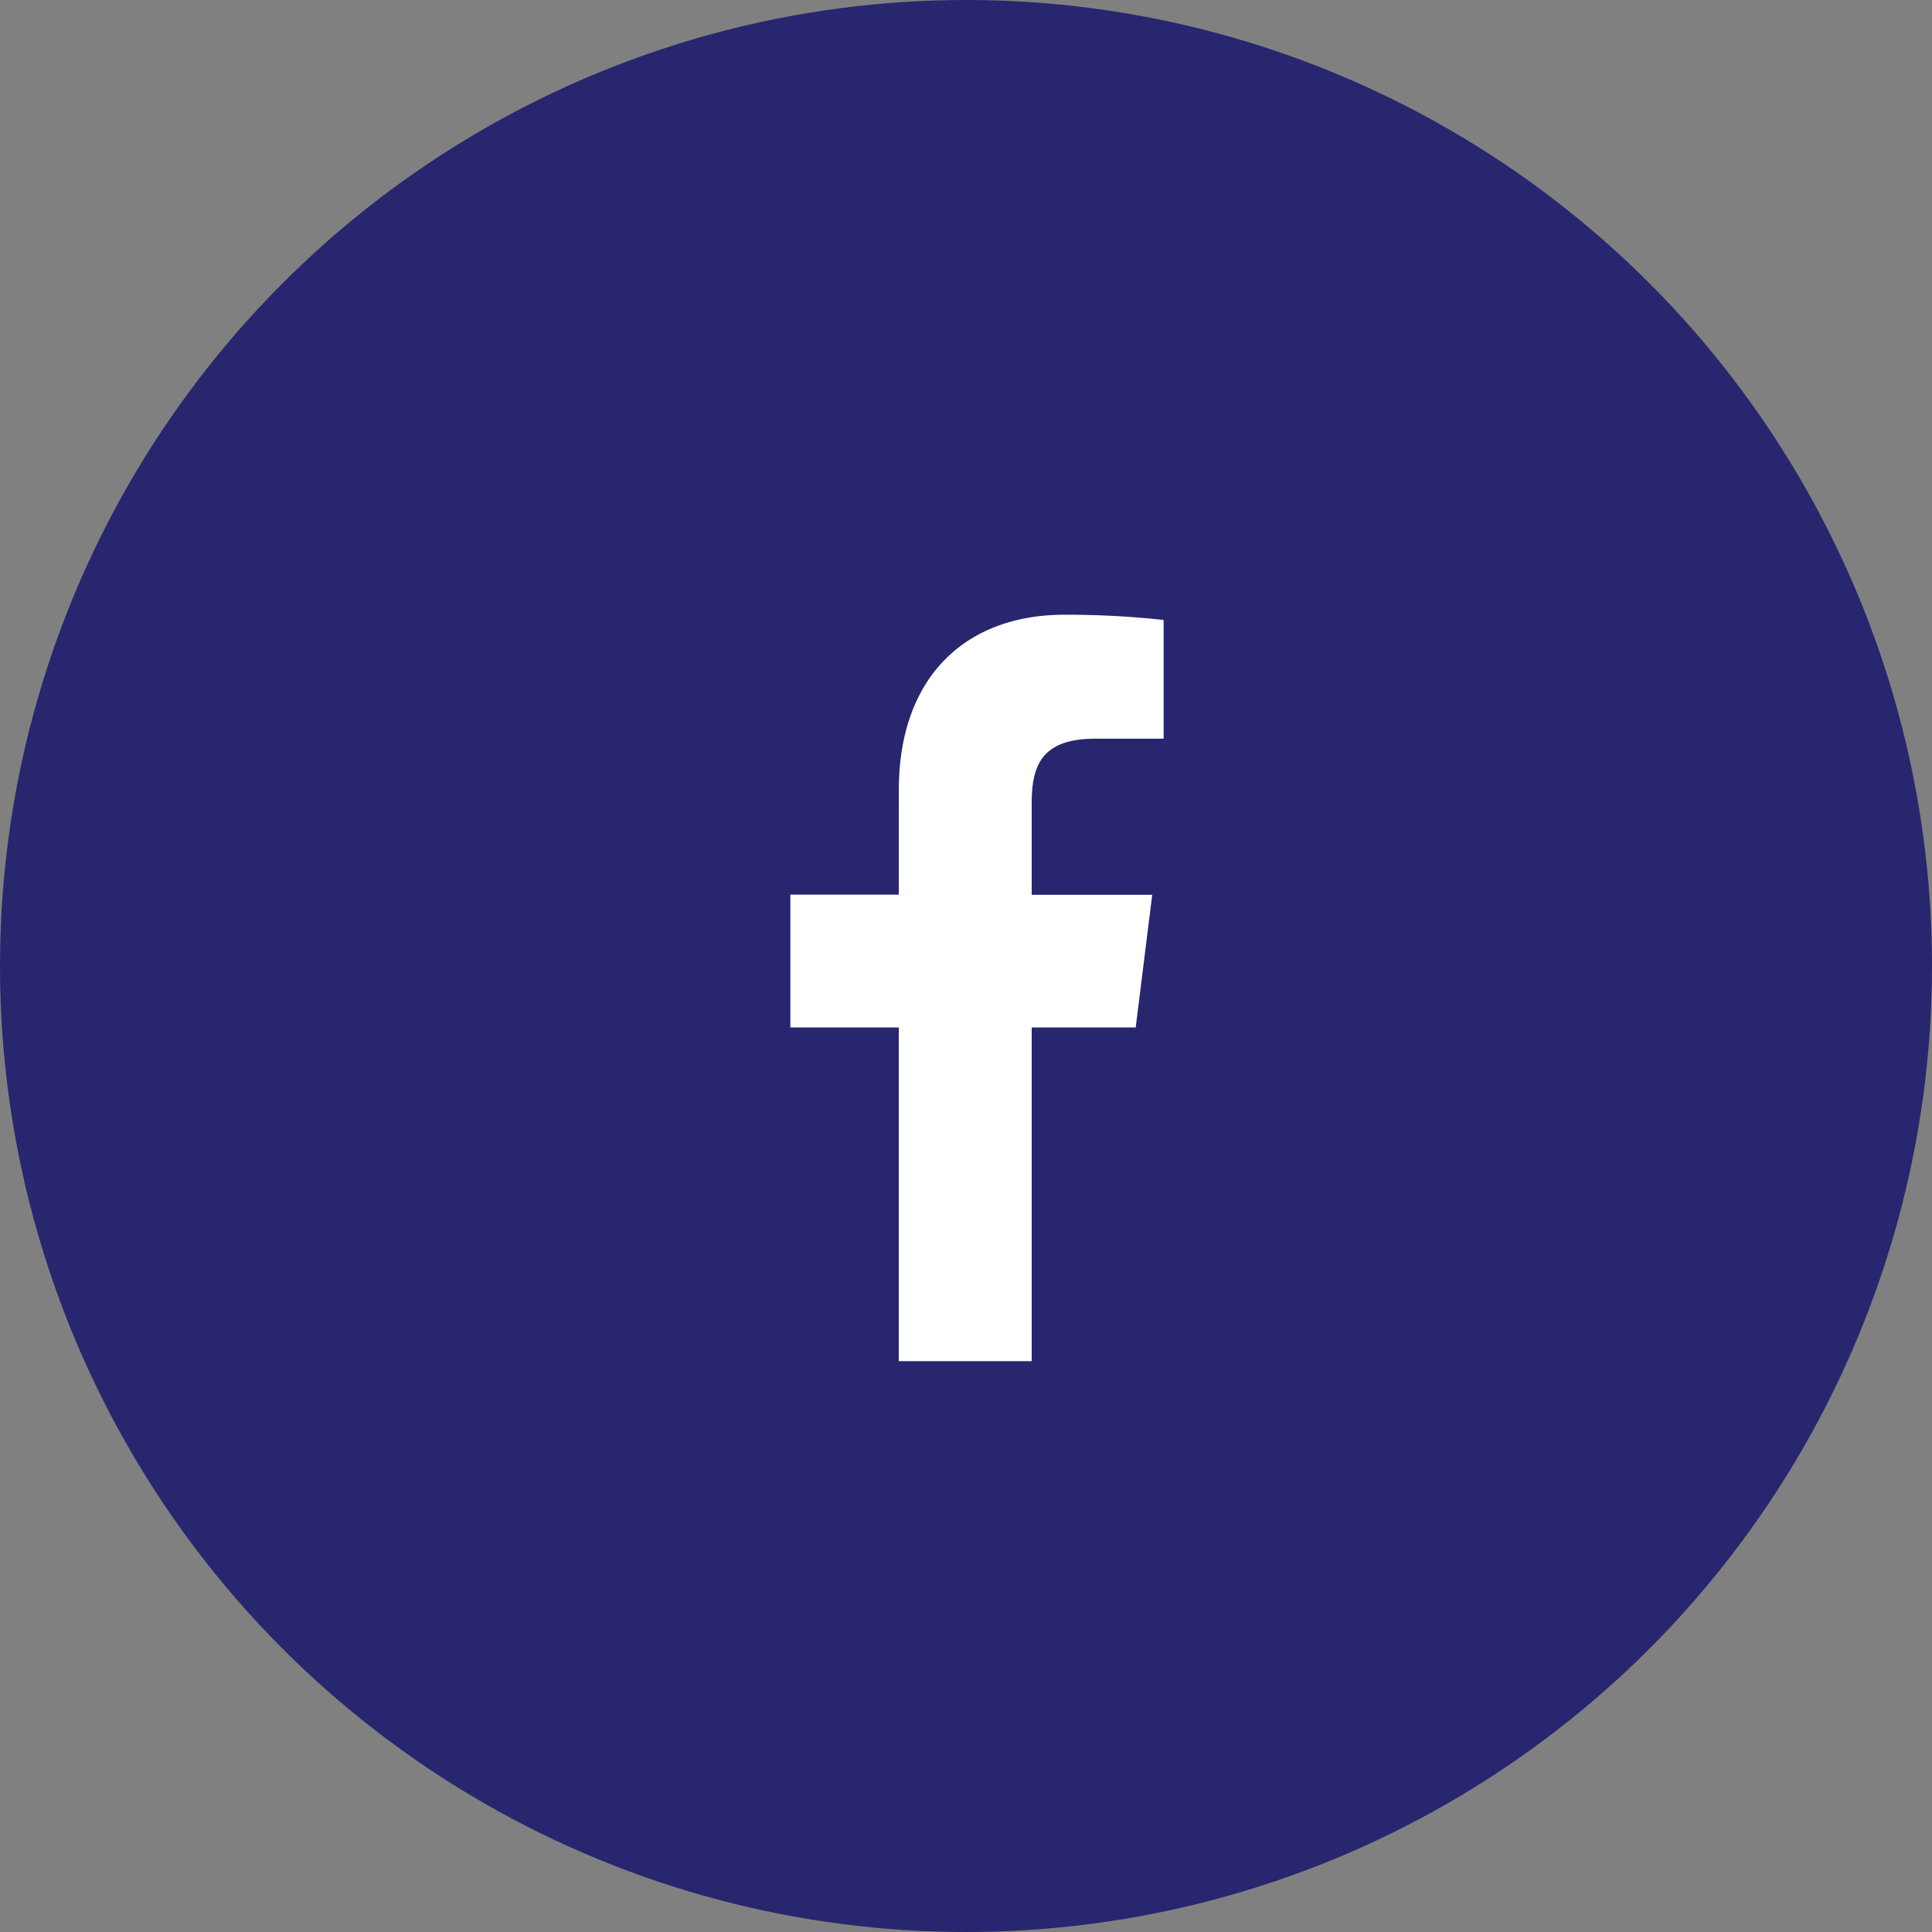<svg xmlns="http://www.w3.org/2000/svg" width="44" height="44" viewBox="0 0 44 44">
  <rect x="0" y="0" width="44" height="44" fill="#808080" stroke="none"/>
  <g id="Group_182" data-name="Group 182" transform="translate(-269 -4117)">
    <circle id="Ellipse_22" data-name="Ellipse 22" cx="22" cy="22" r="22" transform="translate(269 4117)" fill="#27266f"/>
    <path id="facebook" d="M13.136,2.823h1.552V.12A20.04,20.04,0,0,0,12.427,0c-2.238,0-3.77,1.407-3.77,3.994V6.375H6.187V9.4H8.656V17h3.027V9.4h2.369l.376-3.022H11.683V4.294c0-.873.236-1.471,1.453-1.471Z" transform="translate(280.813 4131)" fill="#fff"/>
  </g>
</svg>
